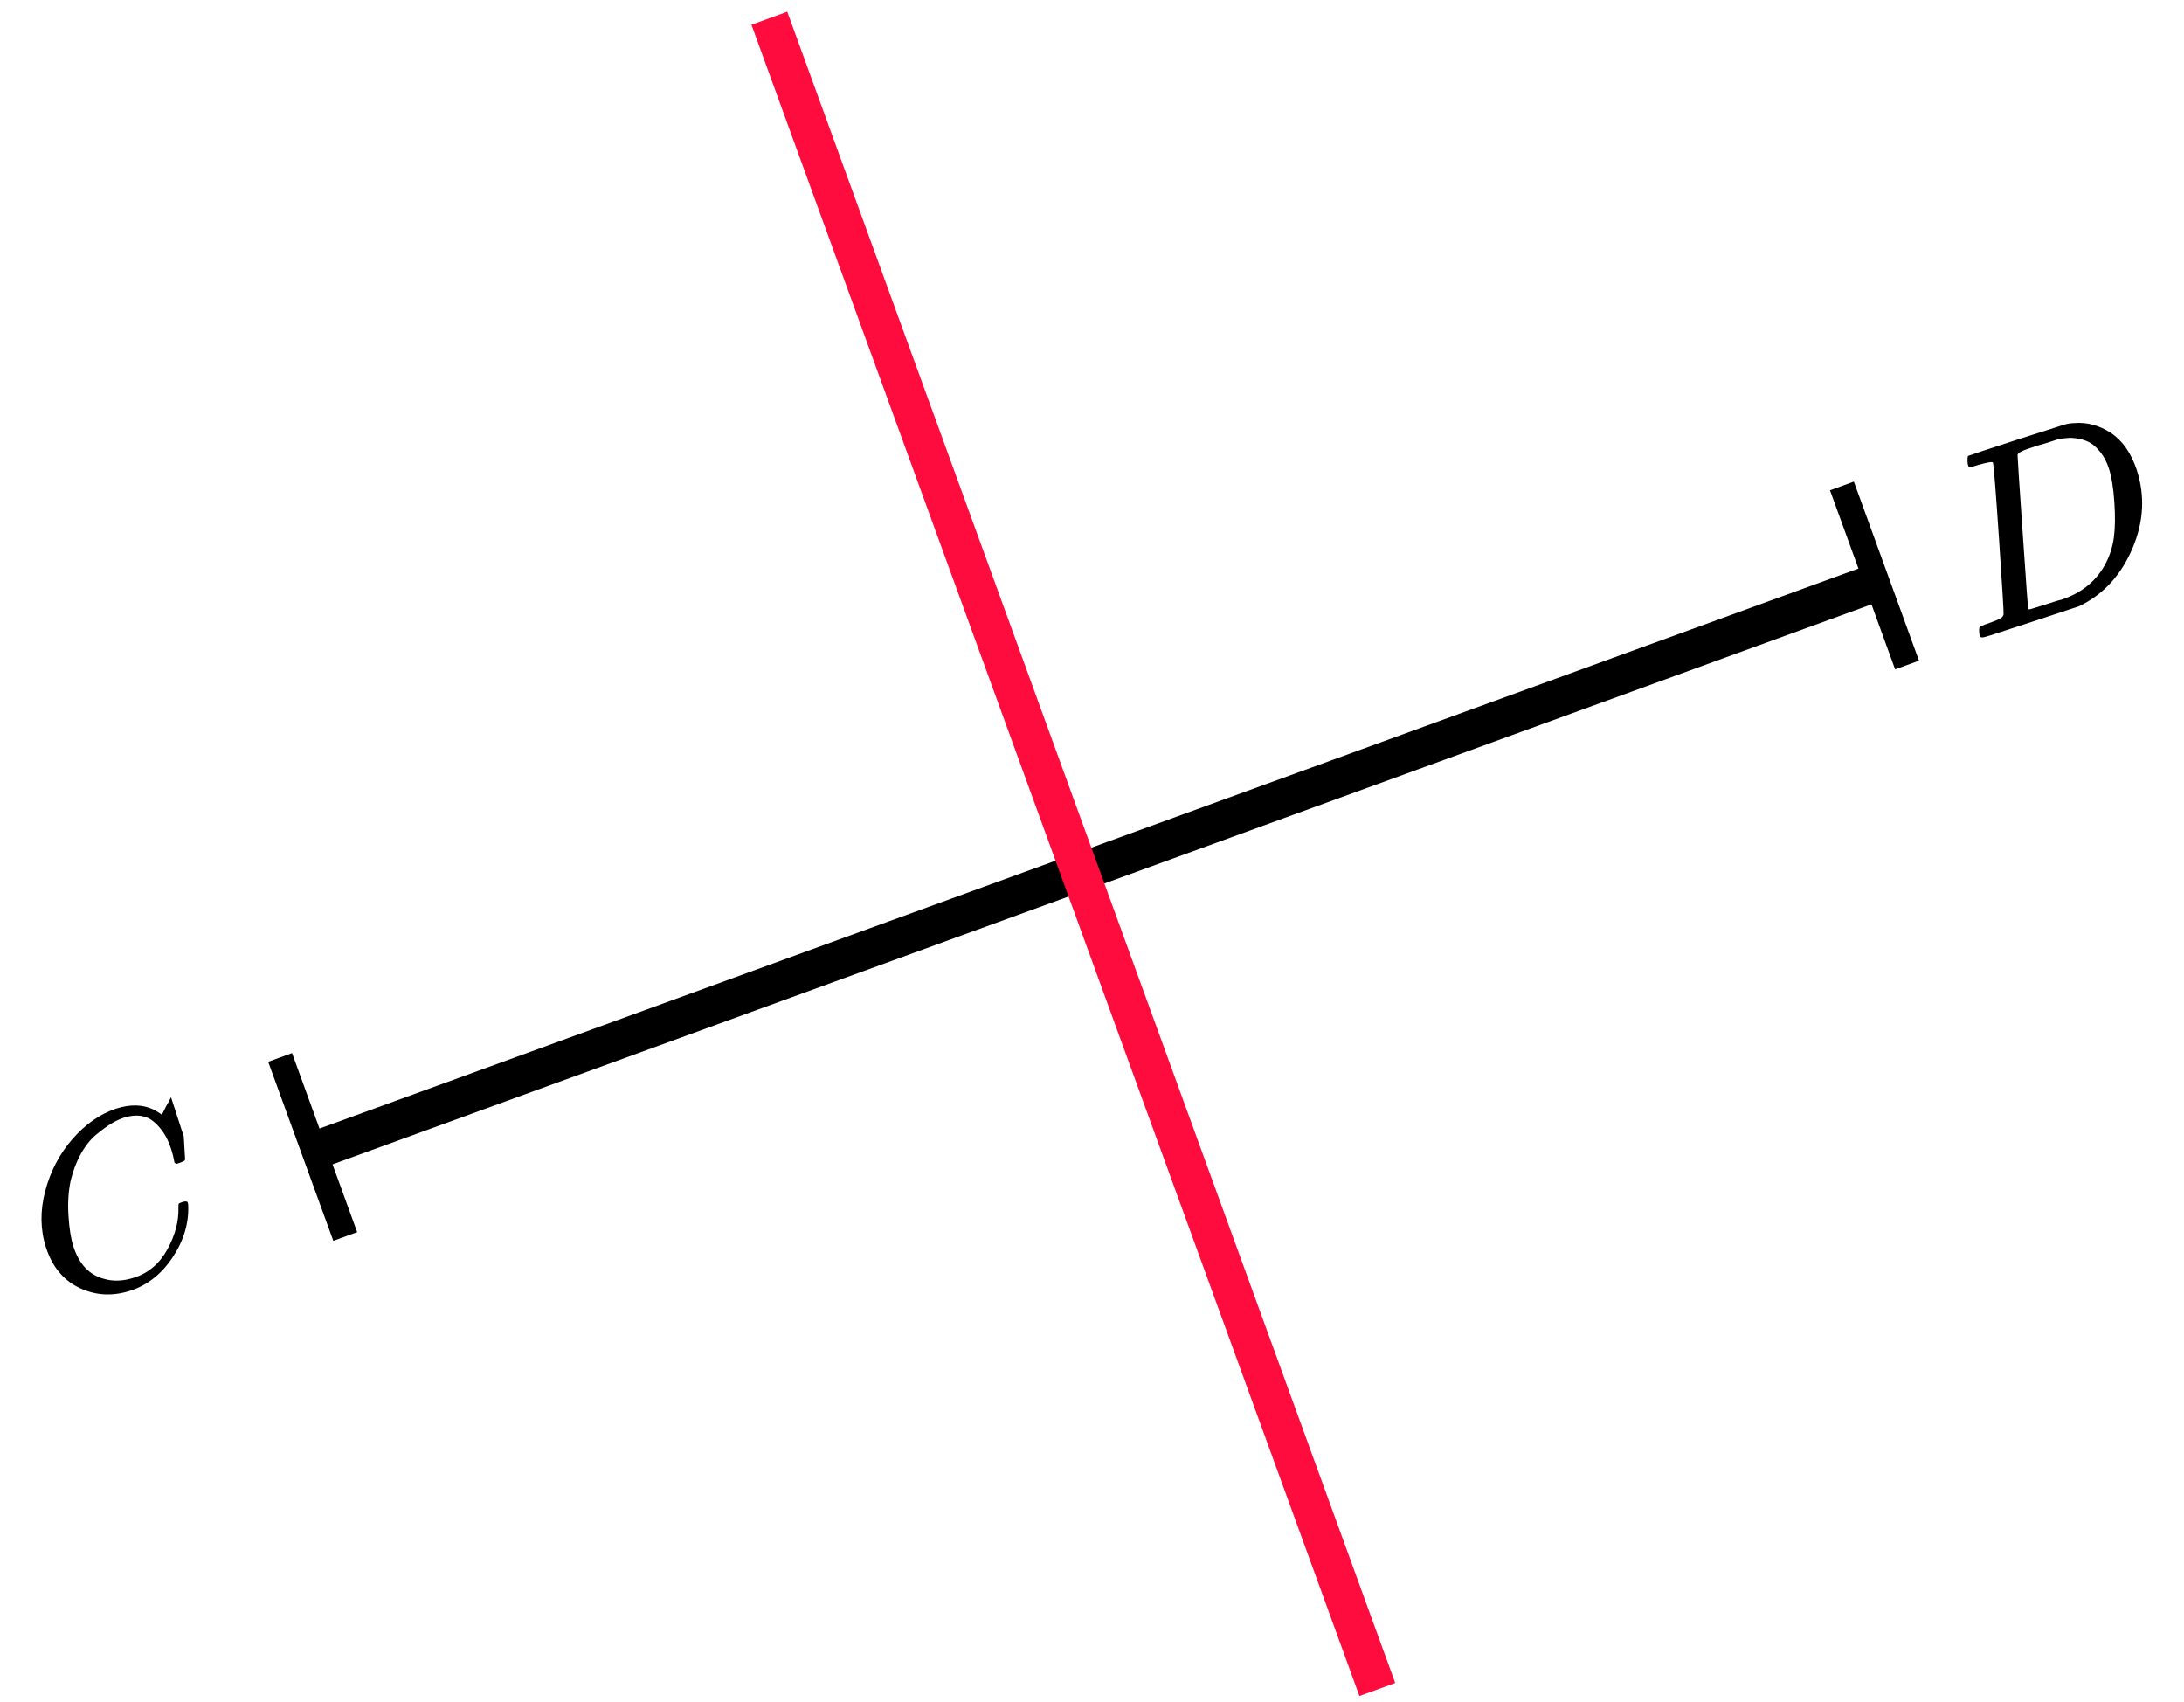 <?xml version="1.0" encoding="UTF-8"?> <svg xmlns="http://www.w3.org/2000/svg" width="172" height="134" viewBox="0 0 172 134" fill="none"><line y1="-1.5" x2="130" y2="-1.5" transform="matrix(0.94 -0.342 -0.342 -0.94 25 88.924)" stroke="black" stroke-width="3"></line><line y1="-1.5" x2="140" y2="-1.5" transform="matrix(0.342 0.94 0.94 -0.342 62 0.924)" stroke="#FF0C3E" stroke-width="3"></line><line y1="-1" x2="15" y2="-1" transform="matrix(0.342 0.94 0.94 -0.342 23 82.924)" stroke="black" stroke-width="2"></line><line y1="-1" x2="15" y2="-1" transform="matrix(0.342 0.94 0.94 -0.342 146 37.924)" stroke="black" stroke-width="2"></line><g clip-path="url(#clip0)"><path d="M3.627 98.243C3.171 96.839 3.149 95.355 3.56 93.791C3.971 92.226 4.687 90.86 5.707 89.691C6.727 88.523 7.868 87.727 9.13 87.303C10.248 86.94 11.236 86.963 12.097 87.372C12.248 87.458 12.375 87.531 12.477 87.593C12.579 87.654 12.649 87.699 12.686 87.727L12.722 87.776C12.759 87.764 12.875 87.551 13.07 87.137C13.133 87.035 13.198 86.92 13.266 86.79C13.334 86.66 13.401 86.53 13.469 86.4C13.536 86.27 13.577 86.183 13.59 86.138L13.78 85.772L13.891 85.736C14.065 85.68 14.166 85.694 14.194 85.779C14.21 85.828 14.283 86.729 14.413 88.482C14.518 90.325 14.572 91.252 14.576 91.264C14.571 91.333 14.552 91.38 14.518 91.404C14.485 91.429 14.377 91.477 14.195 91.55L13.897 91.647C13.799 91.597 13.744 91.555 13.732 91.518C13.728 91.506 13.72 91.461 13.709 91.384C13.698 91.306 13.67 91.18 13.627 91.005C13.584 90.831 13.527 90.633 13.455 90.413C13.174 89.546 12.729 88.854 12.122 88.336C11.514 87.818 10.73 87.708 9.771 88.006C9.448 88.111 9.114 88.267 8.77 88.473C8.425 88.68 8.026 88.972 7.572 89.349C7.118 89.725 6.714 90.235 6.359 90.876C6.005 91.518 5.737 92.233 5.554 93.021C5.383 93.846 5.33 94.761 5.395 95.766C5.461 96.77 5.589 97.566 5.78 98.152C6.232 99.543 7.029 100.391 8.171 100.695C8.901 100.917 9.701 100.887 10.57 100.604C11.7 100.237 12.57 99.495 13.182 98.379C13.794 97.262 14.084 96.169 14.052 95.099C14.05 94.924 14.057 94.821 14.074 94.788C14.091 94.756 14.186 94.711 14.36 94.655C14.608 94.574 14.75 94.589 14.786 94.699C14.806 94.76 14.818 94.817 14.821 94.87C14.886 96.293 14.481 97.666 13.607 98.99C12.733 100.313 11.62 101.195 10.267 101.634C8.864 102.09 7.53 102.017 6.264 101.416C4.998 100.815 4.119 99.757 3.627 98.243Z" fill="black"></path></g><g clip-path="url(#clip1)"><path d="M156.953 36.429C156.923 36.338 156.533 36.4 155.783 36.615C155.483 36.713 155.286 36.77 155.19 36.786C155.095 36.803 155.031 36.759 154.997 36.655C154.963 36.551 154.947 36.413 154.948 36.24C154.95 36.067 154.963 35.955 154.99 35.903C155.012 35.882 156.305 35.454 158.869 34.621C161.047 33.928 162.267 33.539 162.527 33.454C162.787 33.369 163.06 33.324 163.346 33.317C164.355 33.234 165.316 33.489 166.229 34.083C167.141 34.678 167.824 35.648 168.276 36.996C168.935 39.023 168.83 41.069 167.96 43.133C167.091 45.197 165.763 46.692 163.977 47.617L163.716 47.745L159.935 48.995L157.767 49.7L156.732 50.036C156.42 50.137 156.214 50.19 156.114 50.194C156.015 50.197 155.944 50.156 155.901 50.069C155.893 50.043 155.883 49.946 155.871 49.777C155.855 49.552 155.87 49.418 155.913 49.375C155.957 49.332 156.1 49.264 156.343 49.171C156.695 49.056 157.079 48.91 157.496 48.732C157.665 48.633 157.764 48.515 157.791 48.377C157.813 48.312 157.695 46.354 157.436 42.501C157.177 38.648 157.016 36.624 156.953 36.429ZM166.083 36.889C165.922 36.395 165.707 35.977 165.437 35.634C165.167 35.29 164.899 35.04 164.632 34.882C164.365 34.725 164.063 34.615 163.726 34.552C163.389 34.489 163.101 34.467 162.863 34.487C162.625 34.507 162.382 34.536 162.135 34.573C162.109 34.581 162.018 34.611 161.862 34.662C161.705 34.712 161.517 34.774 161.295 34.846C161.074 34.917 160.857 34.981 160.645 35.035L159.805 35.308C159.232 35.494 158.928 35.665 158.892 35.821C158.883 35.881 159.016 37.907 159.291 41.898C159.566 45.889 159.71 47.904 159.722 47.944C159.739 47.995 159.819 47.998 159.962 47.952C160.106 47.905 160.609 47.749 161.472 47.483C161.537 47.462 161.661 47.421 161.843 47.362C162.026 47.303 162.184 47.259 162.318 47.229C163.959 46.696 165.139 45.724 165.86 44.311C166.177 43.691 166.384 43.02 166.48 42.299C166.577 41.578 166.589 40.662 166.516 39.551C166.442 38.439 166.298 37.552 166.083 36.889Z" fill="black"></path></g><defs><clipPath id="clip0"><rect width="14" height="14" fill="white" transform="translate(0 90.25) rotate(-18)"></rect></clipPath><clipPath id="clip1"><rect width="17" height="14" fill="white" transform="translate(151 37.178) rotate(-18)"></rect></clipPath></defs></svg> 